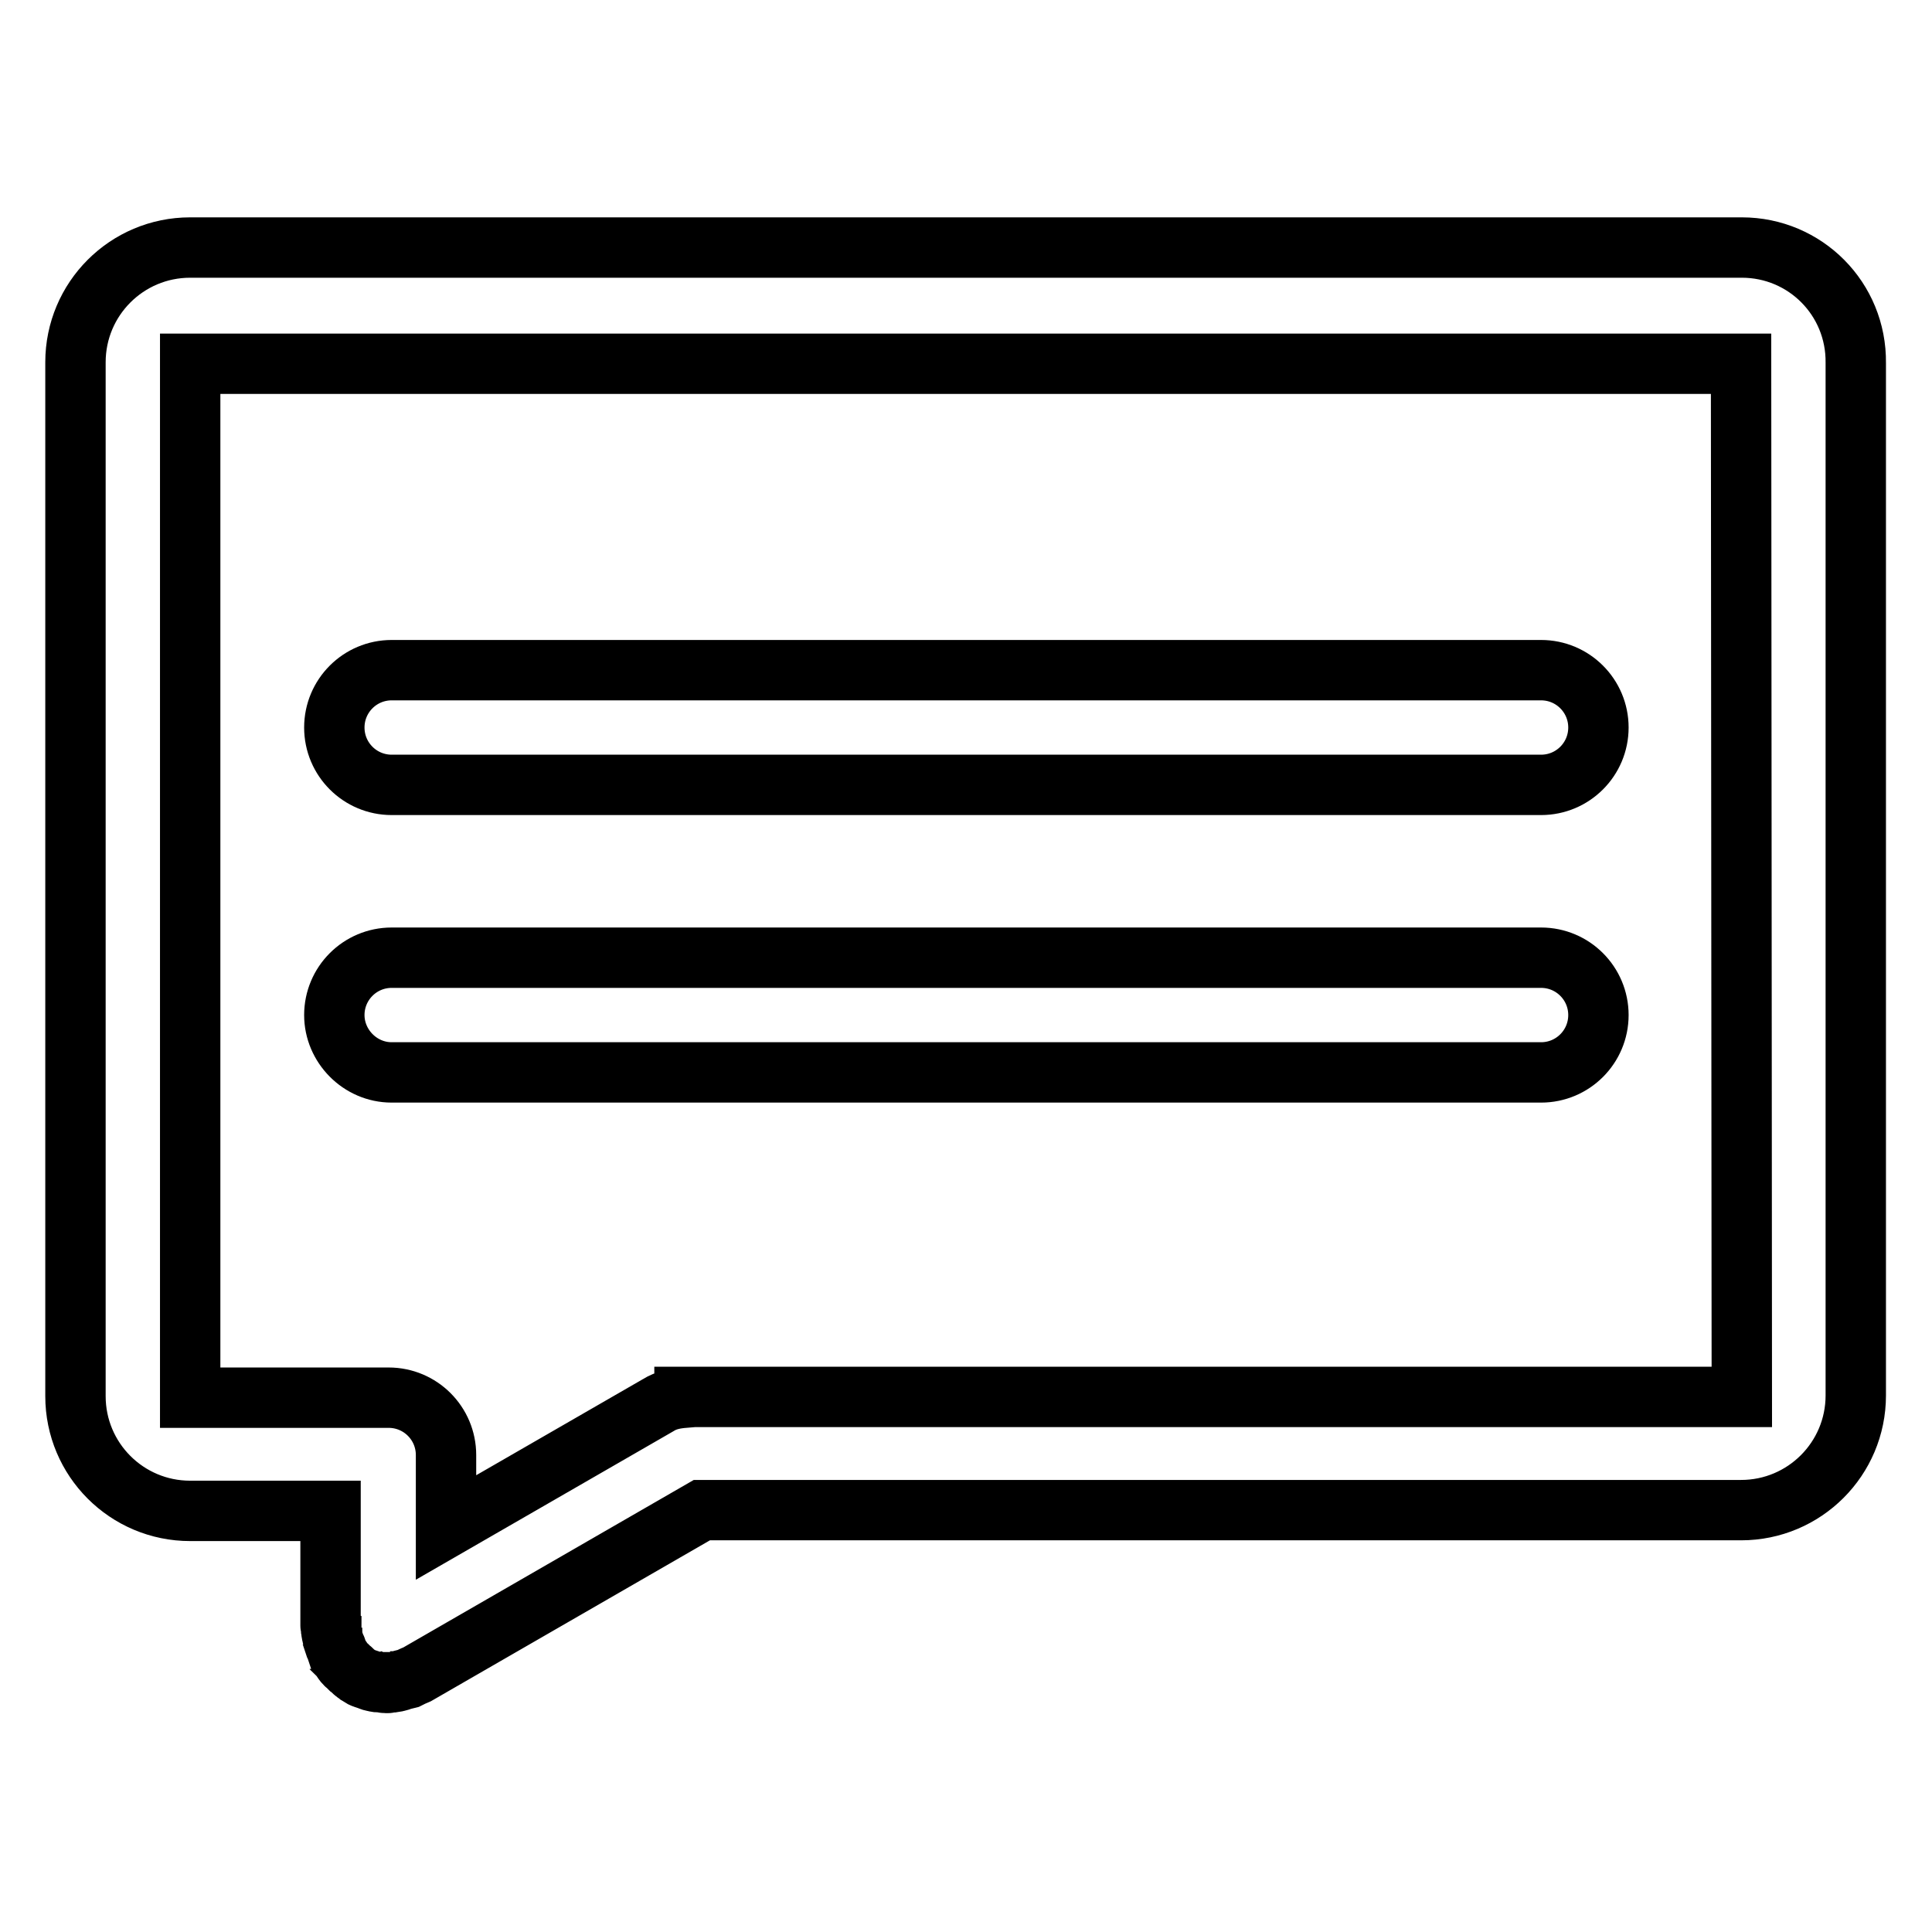 <?xml version="1.0" encoding="utf-8"?>
<!-- Svg Vector Icons : http://www.onlinewebfonts.com/icon -->
<!DOCTYPE svg PUBLIC "-//W3C//DTD SVG 1.1//EN" "http://www.w3.org/Graphics/SVG/1.1/DTD/svg11.dtd">
<svg version="1.1" xmlns="http://www.w3.org/2000/svg" xmlns:xlink="http://www.w3.org/1999/xlink" x="0px" y="0px" viewBox="0 0 256 256" enable-background="new 0 0 256 256" xml:space="preserve">
<g> <path stroke-width="8" fill-opacity="0" stroke="#000000"  d="M230.8,32.8H25.2c-8.4,0-15.2,6.8-15.2,15.2v137c0,8.4,6.8,15.2,15.2,15.2h18.6v15.2c0,0.2,0,0.3,0.1,0.4 c0,0.3,0,0.6,0.1,0.8c0,0.2,0.1,0.4,0.1,0.6c0.1,0.3,0.2,0.6,0.3,0.9c0.1,0.2,0.2,0.3,0.2,0.5l0.2,0.6c0.1,0.1,0.2,0.2,0.2,0.3 c0.1,0.1,0.2,0.2,0.3,0.4c0.2,0.3,0.4,0.6,0.7,0.8c0.1,0.1,0.2,0.2,0.3,0.3c0.3,0.2,0.5,0.5,0.8,0.7c0.1,0.1,0.3,0.2,0.4,0.3 c0.3,0.2,0.5,0.3,0.8,0.4l0.6,0.2c0.2,0.1,0.5,0.2,0.7,0.2c0.2,0.1,0.5,0.1,0.7,0.1c0.3,0,0.5,0.1,0.8,0.1c0.1,0,0.2,0,0.3,0 c0.2,0,0.3,0,0.4-0.1c0.3,0,0.6,0,0.8-0.1c0.2,0,0.4-0.1,0.7-0.2l0.8-0.2c0.2-0.1,0.4-0.2,0.6-0.3c0.2-0.1,0.3-0.1,0.5-0.2 l37.8-21.8h137.7c8.4,0,15.2-6.8,15.2-15.2V48.1C246,39.6,239.2,32.8,230.8,32.8L230.8,32.8z M230.8,185.1H90.7v0.1 c-1.2,0.1-2.4,0.3-3.5,1l-28.1,16.2v-9.6c0-4.2-3.4-7.6-7.6-7.6H25.2v-137h205.5L230.8,185.1L230.8,185.1z M51.9,104h152.3 c4.2,0,7.6-3.4,7.6-7.6c0-4.2-3.4-7.6-7.6-7.6H51.9c-4.2,0-7.6,3.4-7.6,7.6C44.3,100.6,47.7,104,51.9,104z M51.9,142.1h152.3 c4.2,0,7.6-3.4,7.6-7.6c0-4.2-3.4-7.6-7.6-7.6H51.9c-4.2,0-7.6,3.4-7.6,7.6C44.3,138.6,47.7,142.1,51.9,142.1z"/></g>
</svg>
